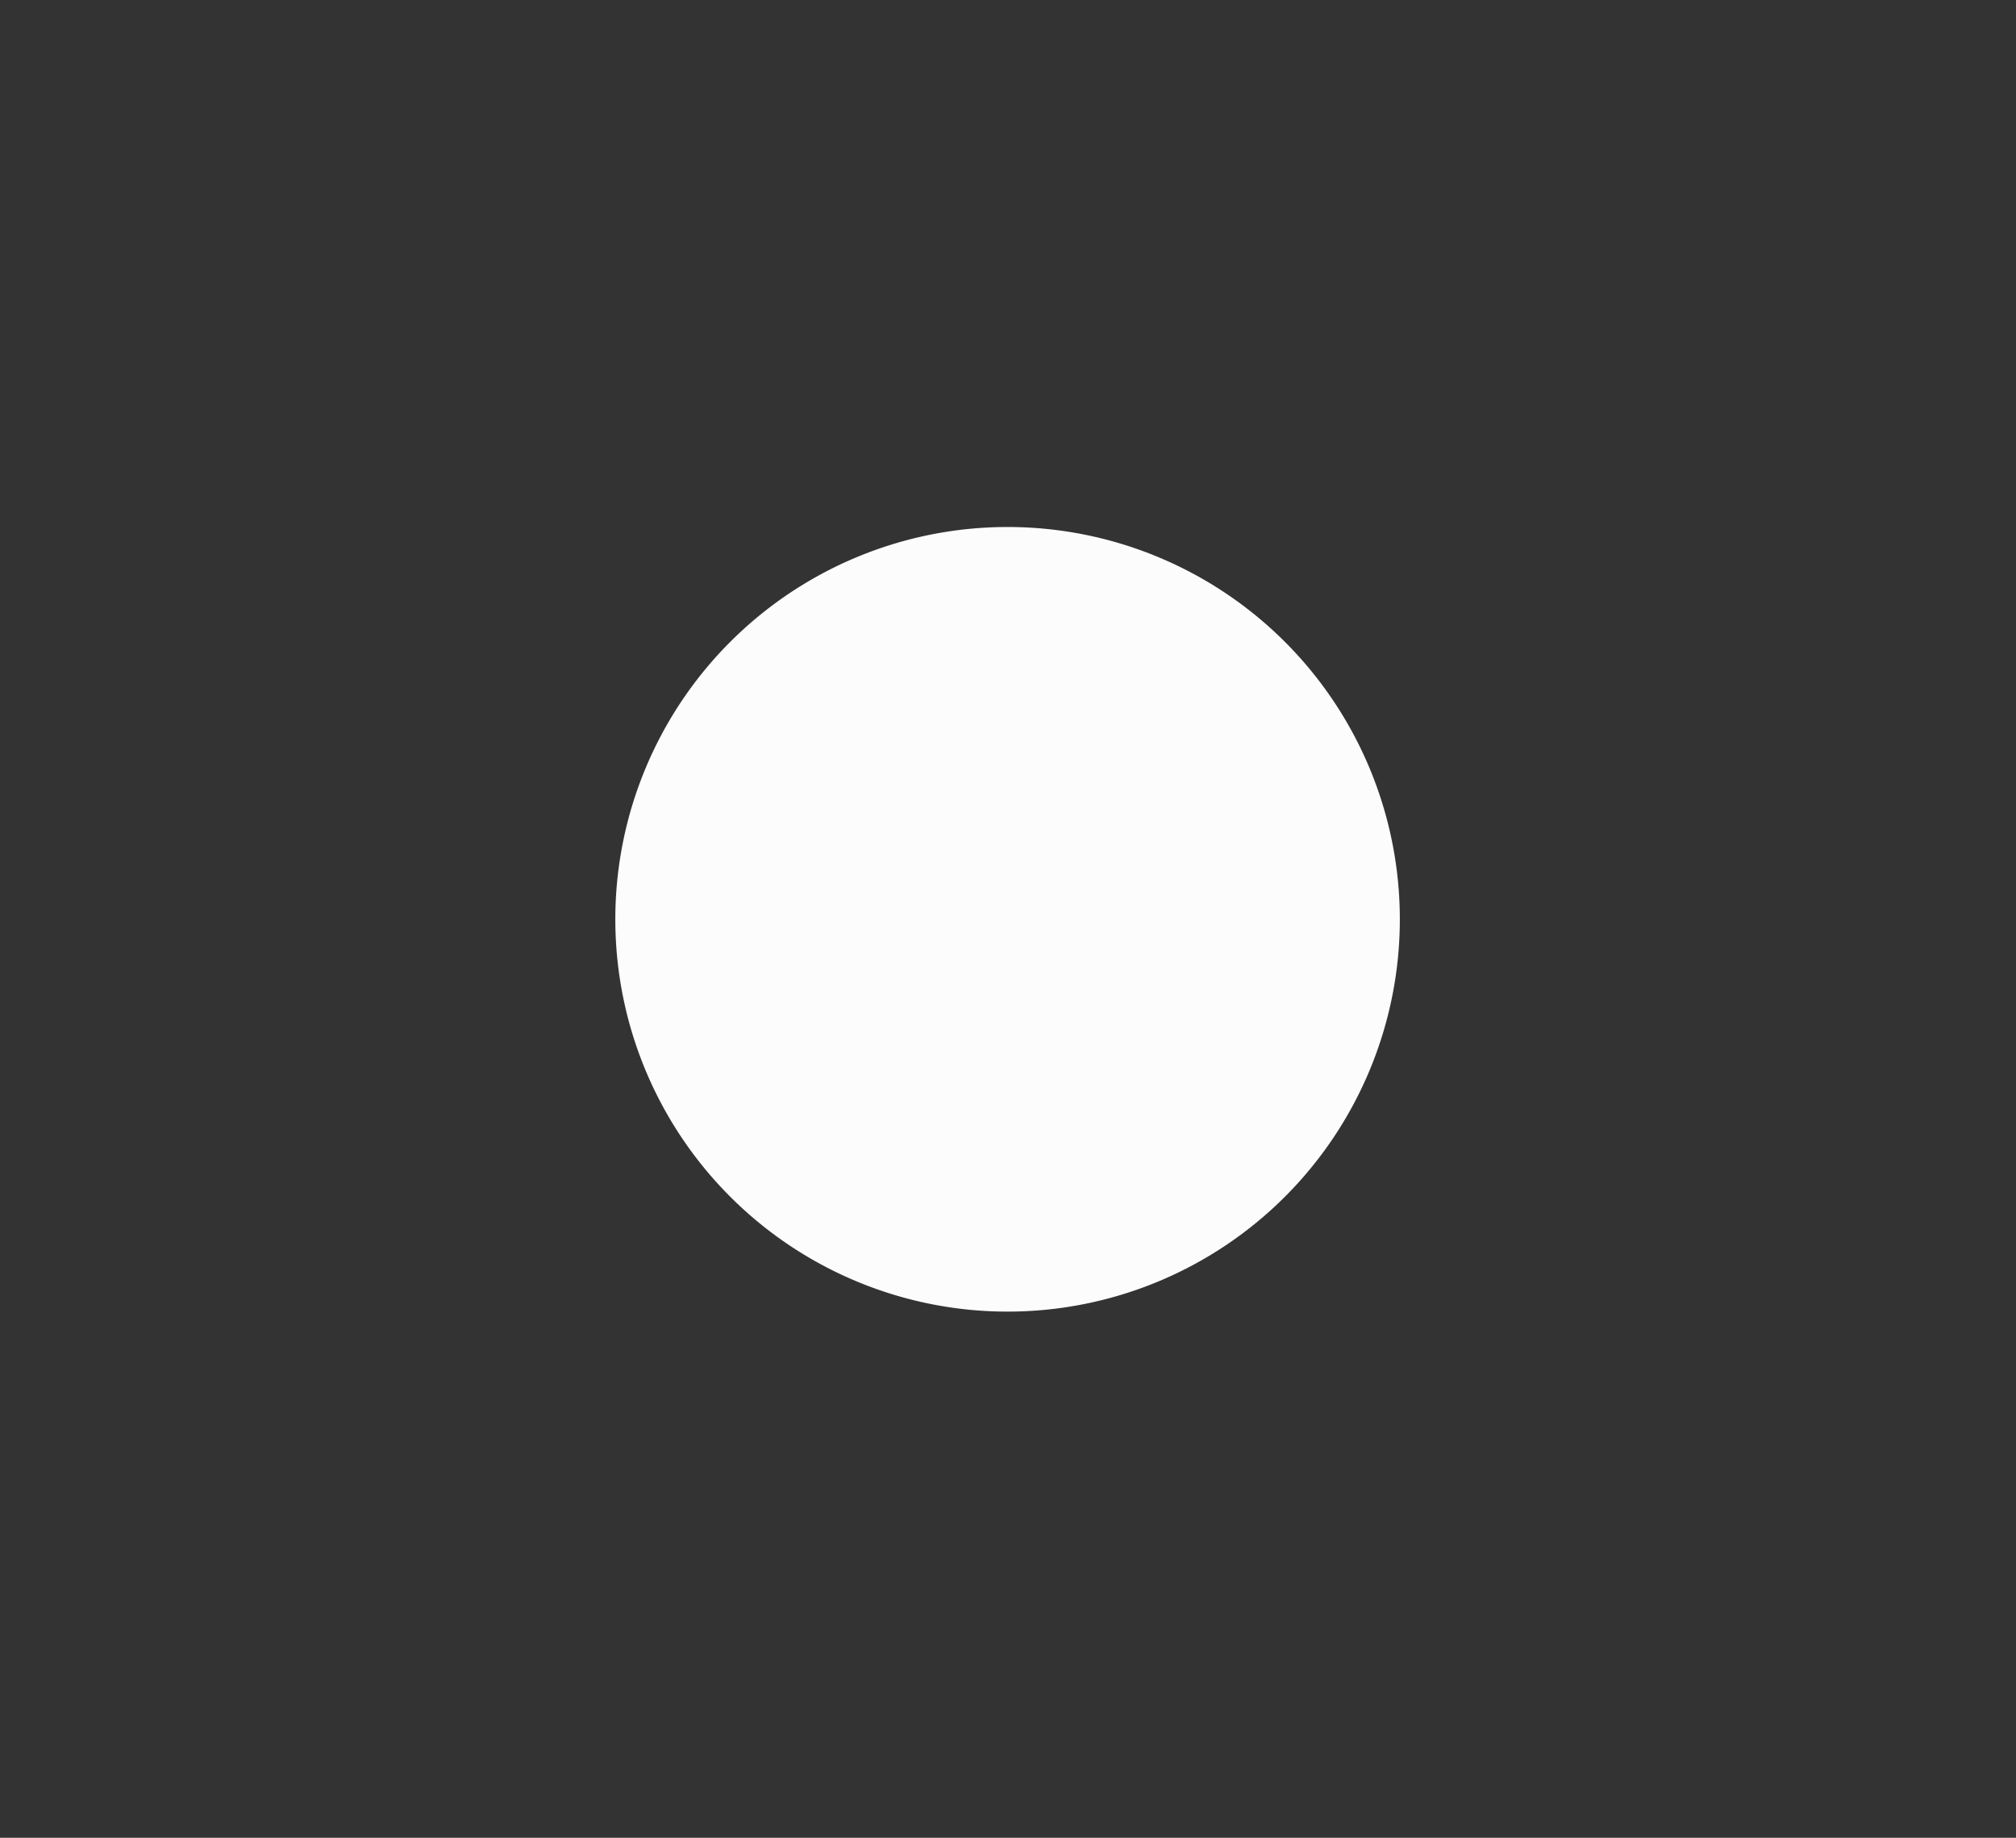 <!--?xml version="1.0" encoding="utf-8"?-->
<!-- Generator: Adobe Illustrator 19.0.0, SVG Export Plug-In . SVG Version: 6.00 Build 0)  -->
<svg version="1.1" id="Layer_1" xmlns="http://www.w3.org/2000/svg" xmlns:xlink="http://www.w3.org/1999/xlink" x="0px" y="0px" viewBox="-141.5 186.2 239.5 218.3" style="" xml:space="preserve">
<rect x="-141.5" y="186.2" width="239.5" height="218.3" fill="#333333" stroke="none"/>
<style type="text/css">
	.st0{fill:none;stroke:#EC174E;stroke-width:3;stroke-miterlimit:10;}
	.st1{fill:#FCFCFC;}
	.st2{fill:#FCFCFC;stroke:#EC174E;stroke-width:3;stroke-miterlimit:10;}
</style>
<path id="XMLID_161_" class="st0 phTpQebk_0" d="M30.4,348L-73.9,243.7"></path>
<path id="XMLID_160_" class="st0 phTpQebk_1" d="M-83.6,357.7L40.1,234"></path>
<path id="XMLID_159_" class="st0 phTpQebk_2" d="M-109.2,295.9L65.8,295.9"></path>
<path id="XMLID_158_" class="st0 phTpQebk_3" d="M-21.8,208.4L-21.8,383.4"></path>
<path id="XMLID_162_" class="st1 phTpQebk_4" d="M-68.4,295.4A46.6,46.6 0,1,1 24.8,295.4A46.6,46.6 0,1,1 -68.4,295.4"></path>
<path id="XMLID_157_" class="st2 phTpQebk_5" d="M-60.8,295.4A39,39 0,1,1 17.2,295.4A39,39 0,1,1 -60.8,295.4"></path>
<style>.phTpQebk_0{stroke-dasharray:148 150;stroke-dashoffset:149;animation:phTpQebk_draw 2000ms linear 0ms forwards;}.phTpQebk_1{stroke-dasharray:175 177;stroke-dashoffset:176;animation:phTpQebk_draw 2000ms linear 200ms forwards;}.phTpQebk_2{stroke-dasharray:175 177;stroke-dashoffset:176;animation:phTpQebk_draw 2000ms linear 400ms forwards;}.phTpQebk_3{stroke-dasharray:175 177;stroke-dashoffset:176;animation:phTpQebk_draw 2000ms linear 600ms forwards;}.phTpQebk_4{stroke-dasharray:293 295;stroke-dashoffset:294;animation:phTpQebk_draw 2000ms linear 800ms forwards;}.phTpQebk_5{stroke-dasharray:246 248;stroke-dashoffset:247;animation:phTpQebk_draw 2000ms linear 1000ms forwards;}@keyframes phTpQebk_draw{100%{stroke-dashoffset:0;}}@keyframes phTpQebk_fade{0%{stroke-opacity:1;}94.444%{stroke-opacity:1;}100%{stroke-opacity:0;}}</style></svg>
